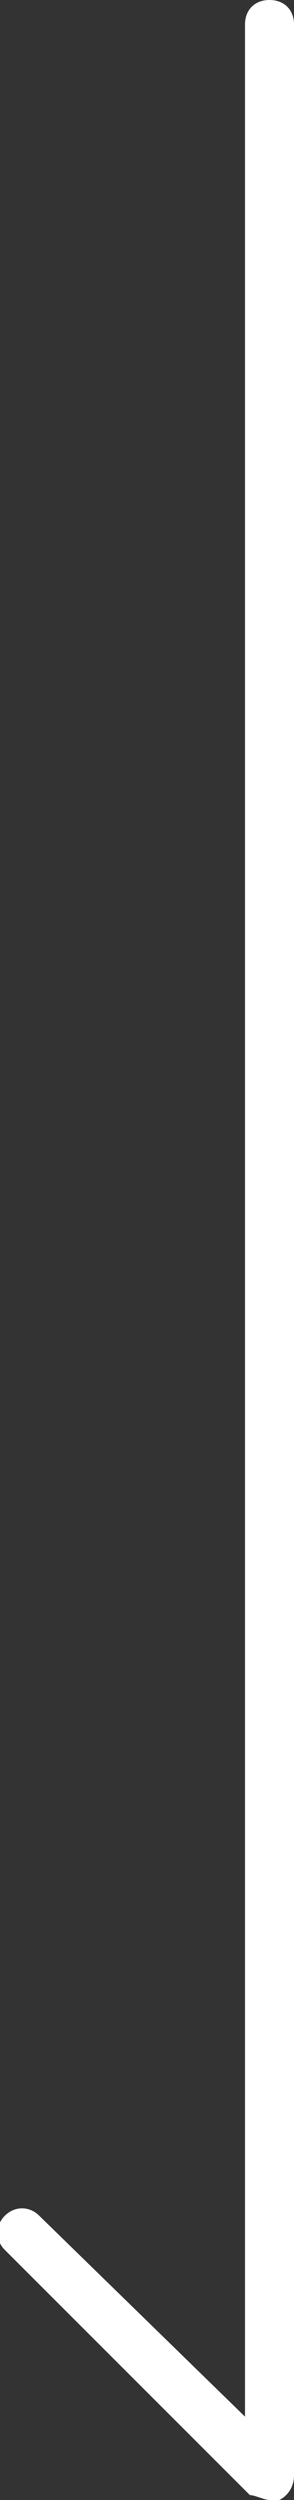 <?xml version="1.0" encoding="utf-8"?>
<!-- Generator: Adobe Illustrator 28.3.0, SVG Export Plug-In . SVG Version: 6.00 Build 0)  -->
<svg version="1.1" id="레이어_1" xmlns="http://www.w3.org/2000/svg" xmlns:xlink="http://www.w3.org/1999/xlink" x="0px"
	 y="0px" width="6px" height="51px" viewBox="0 0 6 51" style="enable-background:new 0 0 6 51;" xml:space="preserve">
<rect x="0" y="0" width="6" height="51" fill="#333333" stroke="none"/>
<style type="text/css">
	.st0{fill:#FFFFFF;}
</style>
<path class="st0" d="M5.5,51c-0.1,0-0.3-0.1-0.4-0.1l-5-5c-0.2-0.2-0.2-0.5,0-0.7s0.5-0.2,0.7,0L5,49.3V0.5C5,0.2,5.2,0,5.5,0
	S6,0.2,6,0.5v50c0,0.2-0.1,0.4-0.3,0.5C5.6,51,5.6,51,5.5,51z"/>
</svg>
